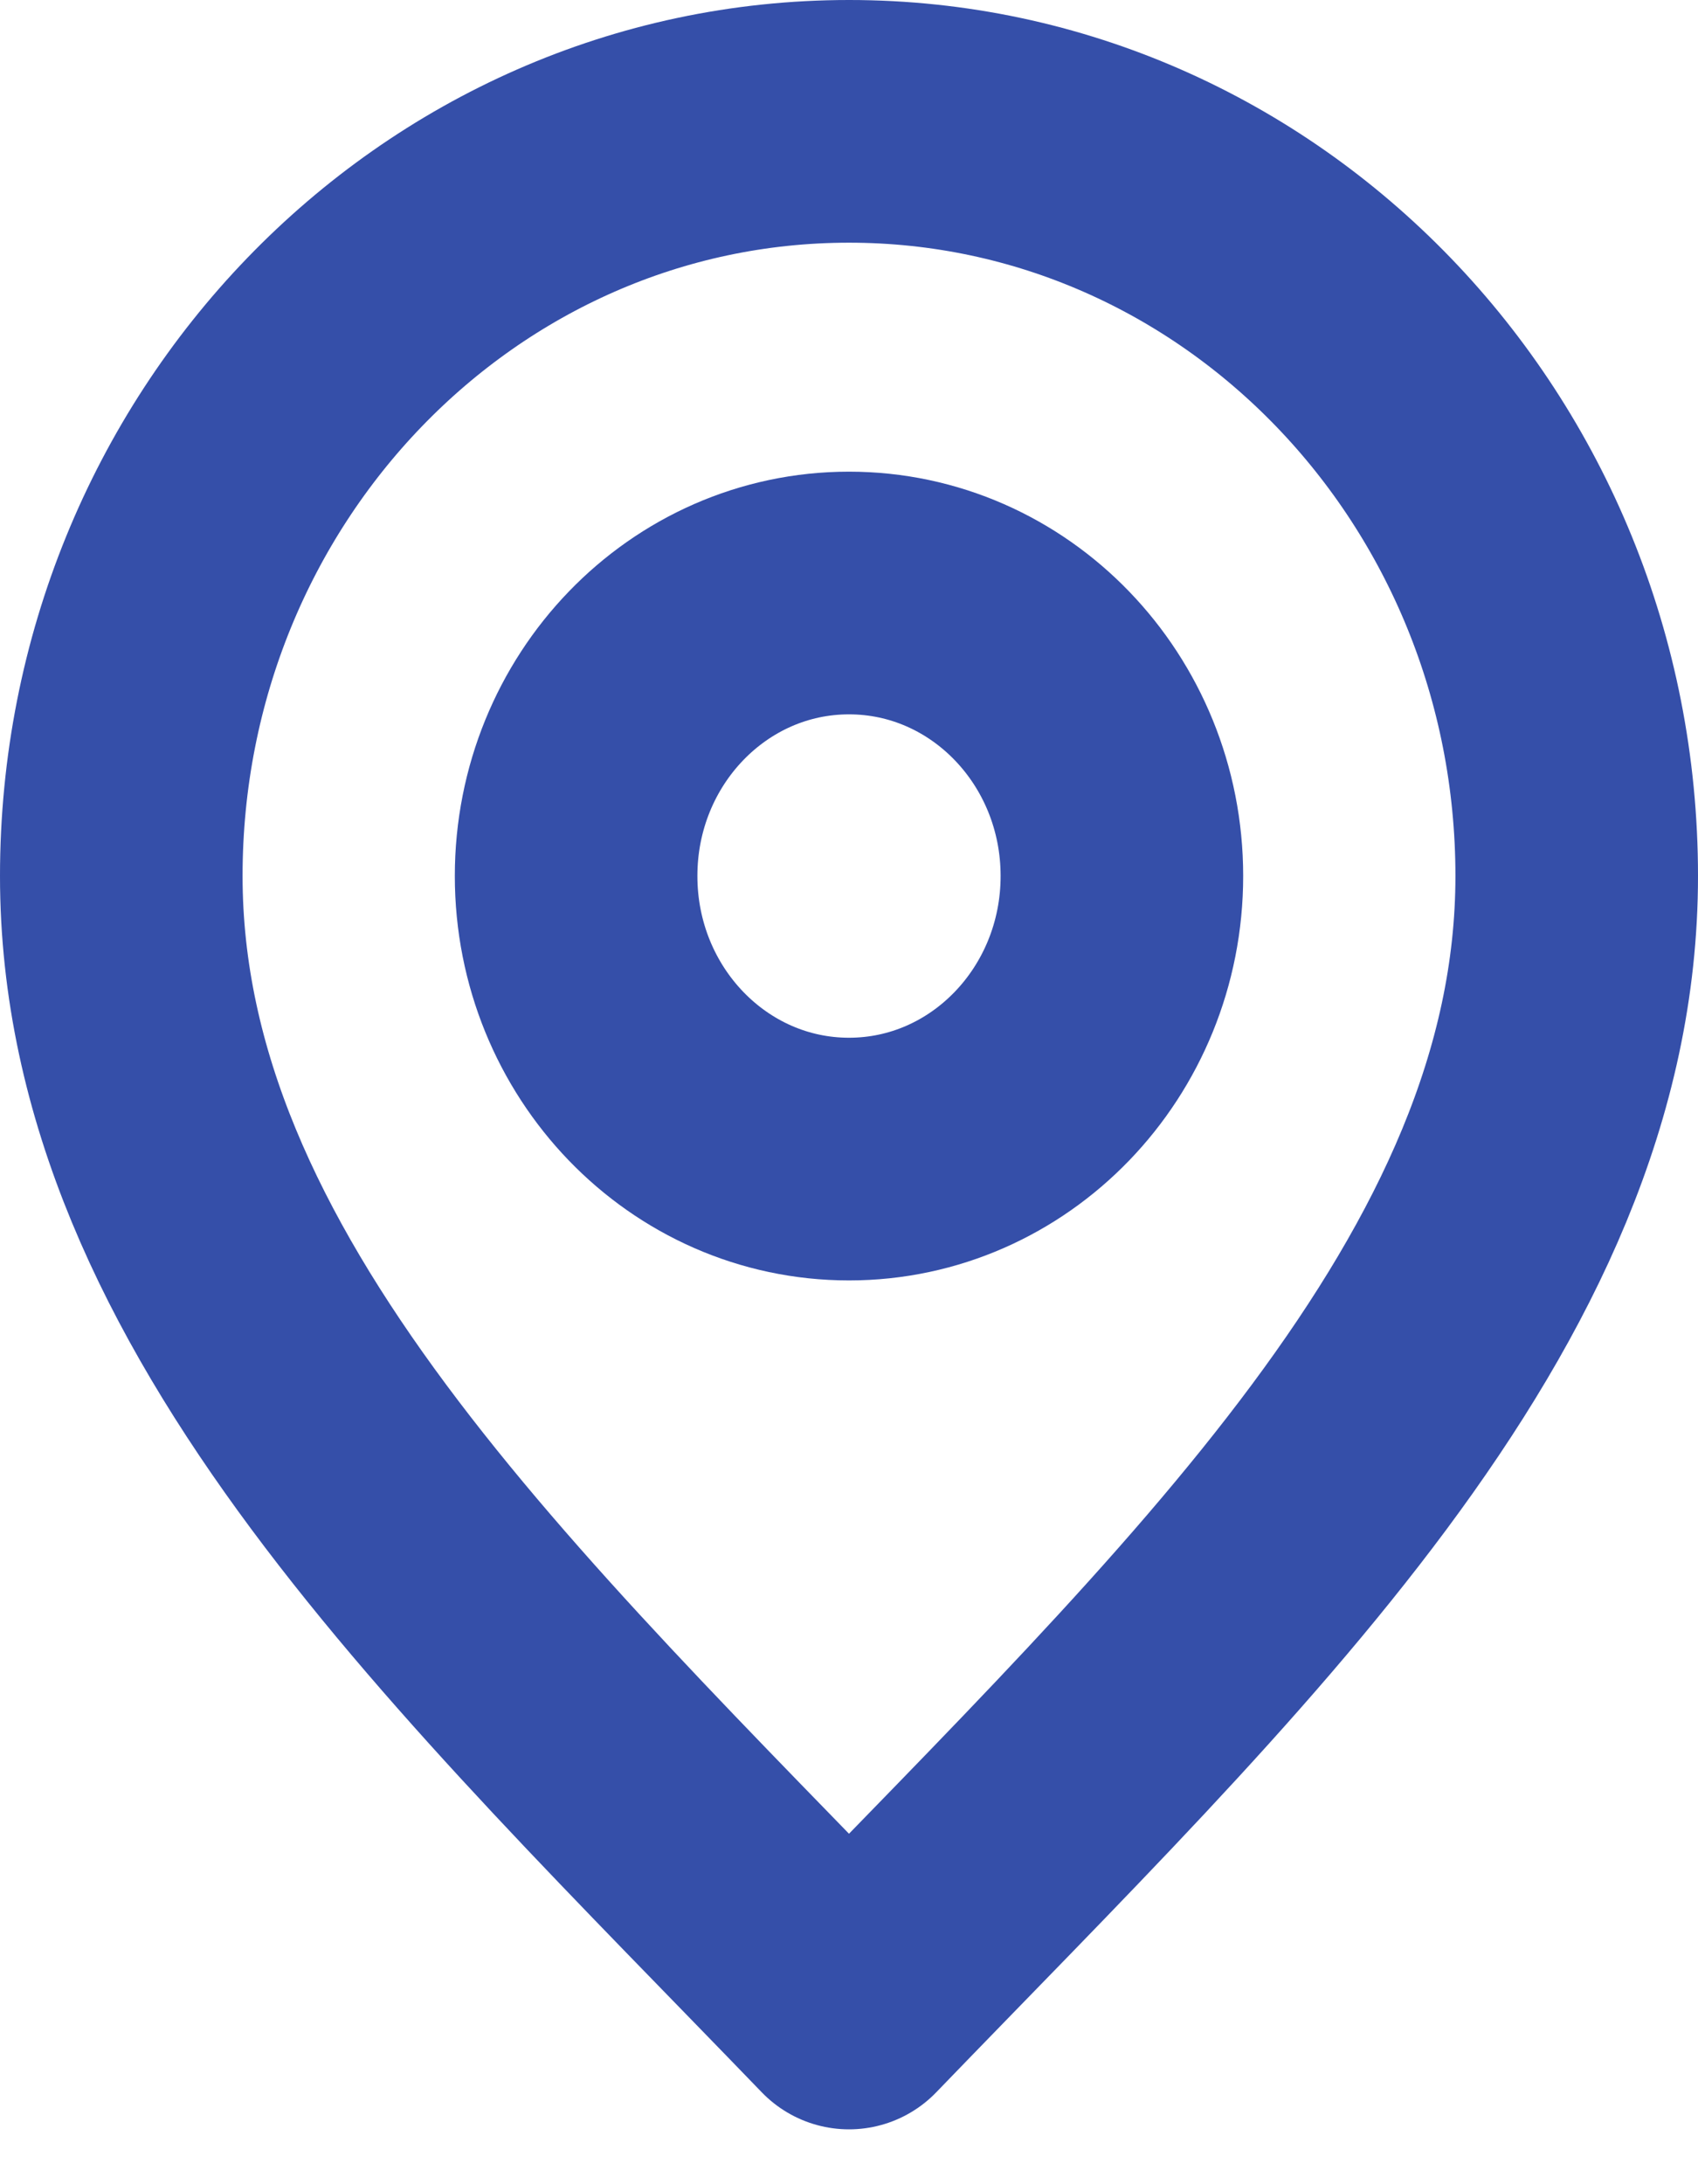 <svg width="14" height="18" viewBox="0 0 14 18" fill="none" xmlns="http://www.w3.org/2000/svg">
<path d="M7 9.552C8.243 9.552 9.25 8.507 9.25 7.219C9.25 5.931 8.243 4.887 7 4.887C5.757 4.887 4.75 5.931 4.75 7.219C4.75 8.507 5.757 9.552 7 9.552Z" stroke="#354FA9" stroke-width="2" stroke-linecap="round" stroke-linejoin="round"/>
<path d="M7 16.548C10 13.439 13 10.654 13 7.219C13 3.784 10.314 1 7 1C3.686 1 1 3.784 1 7.219C1 10.654 4 13.439 7 16.548Z" stroke="#354FA9" stroke-width="2" stroke-linecap="round" stroke-linejoin="round"/>
</svg>
